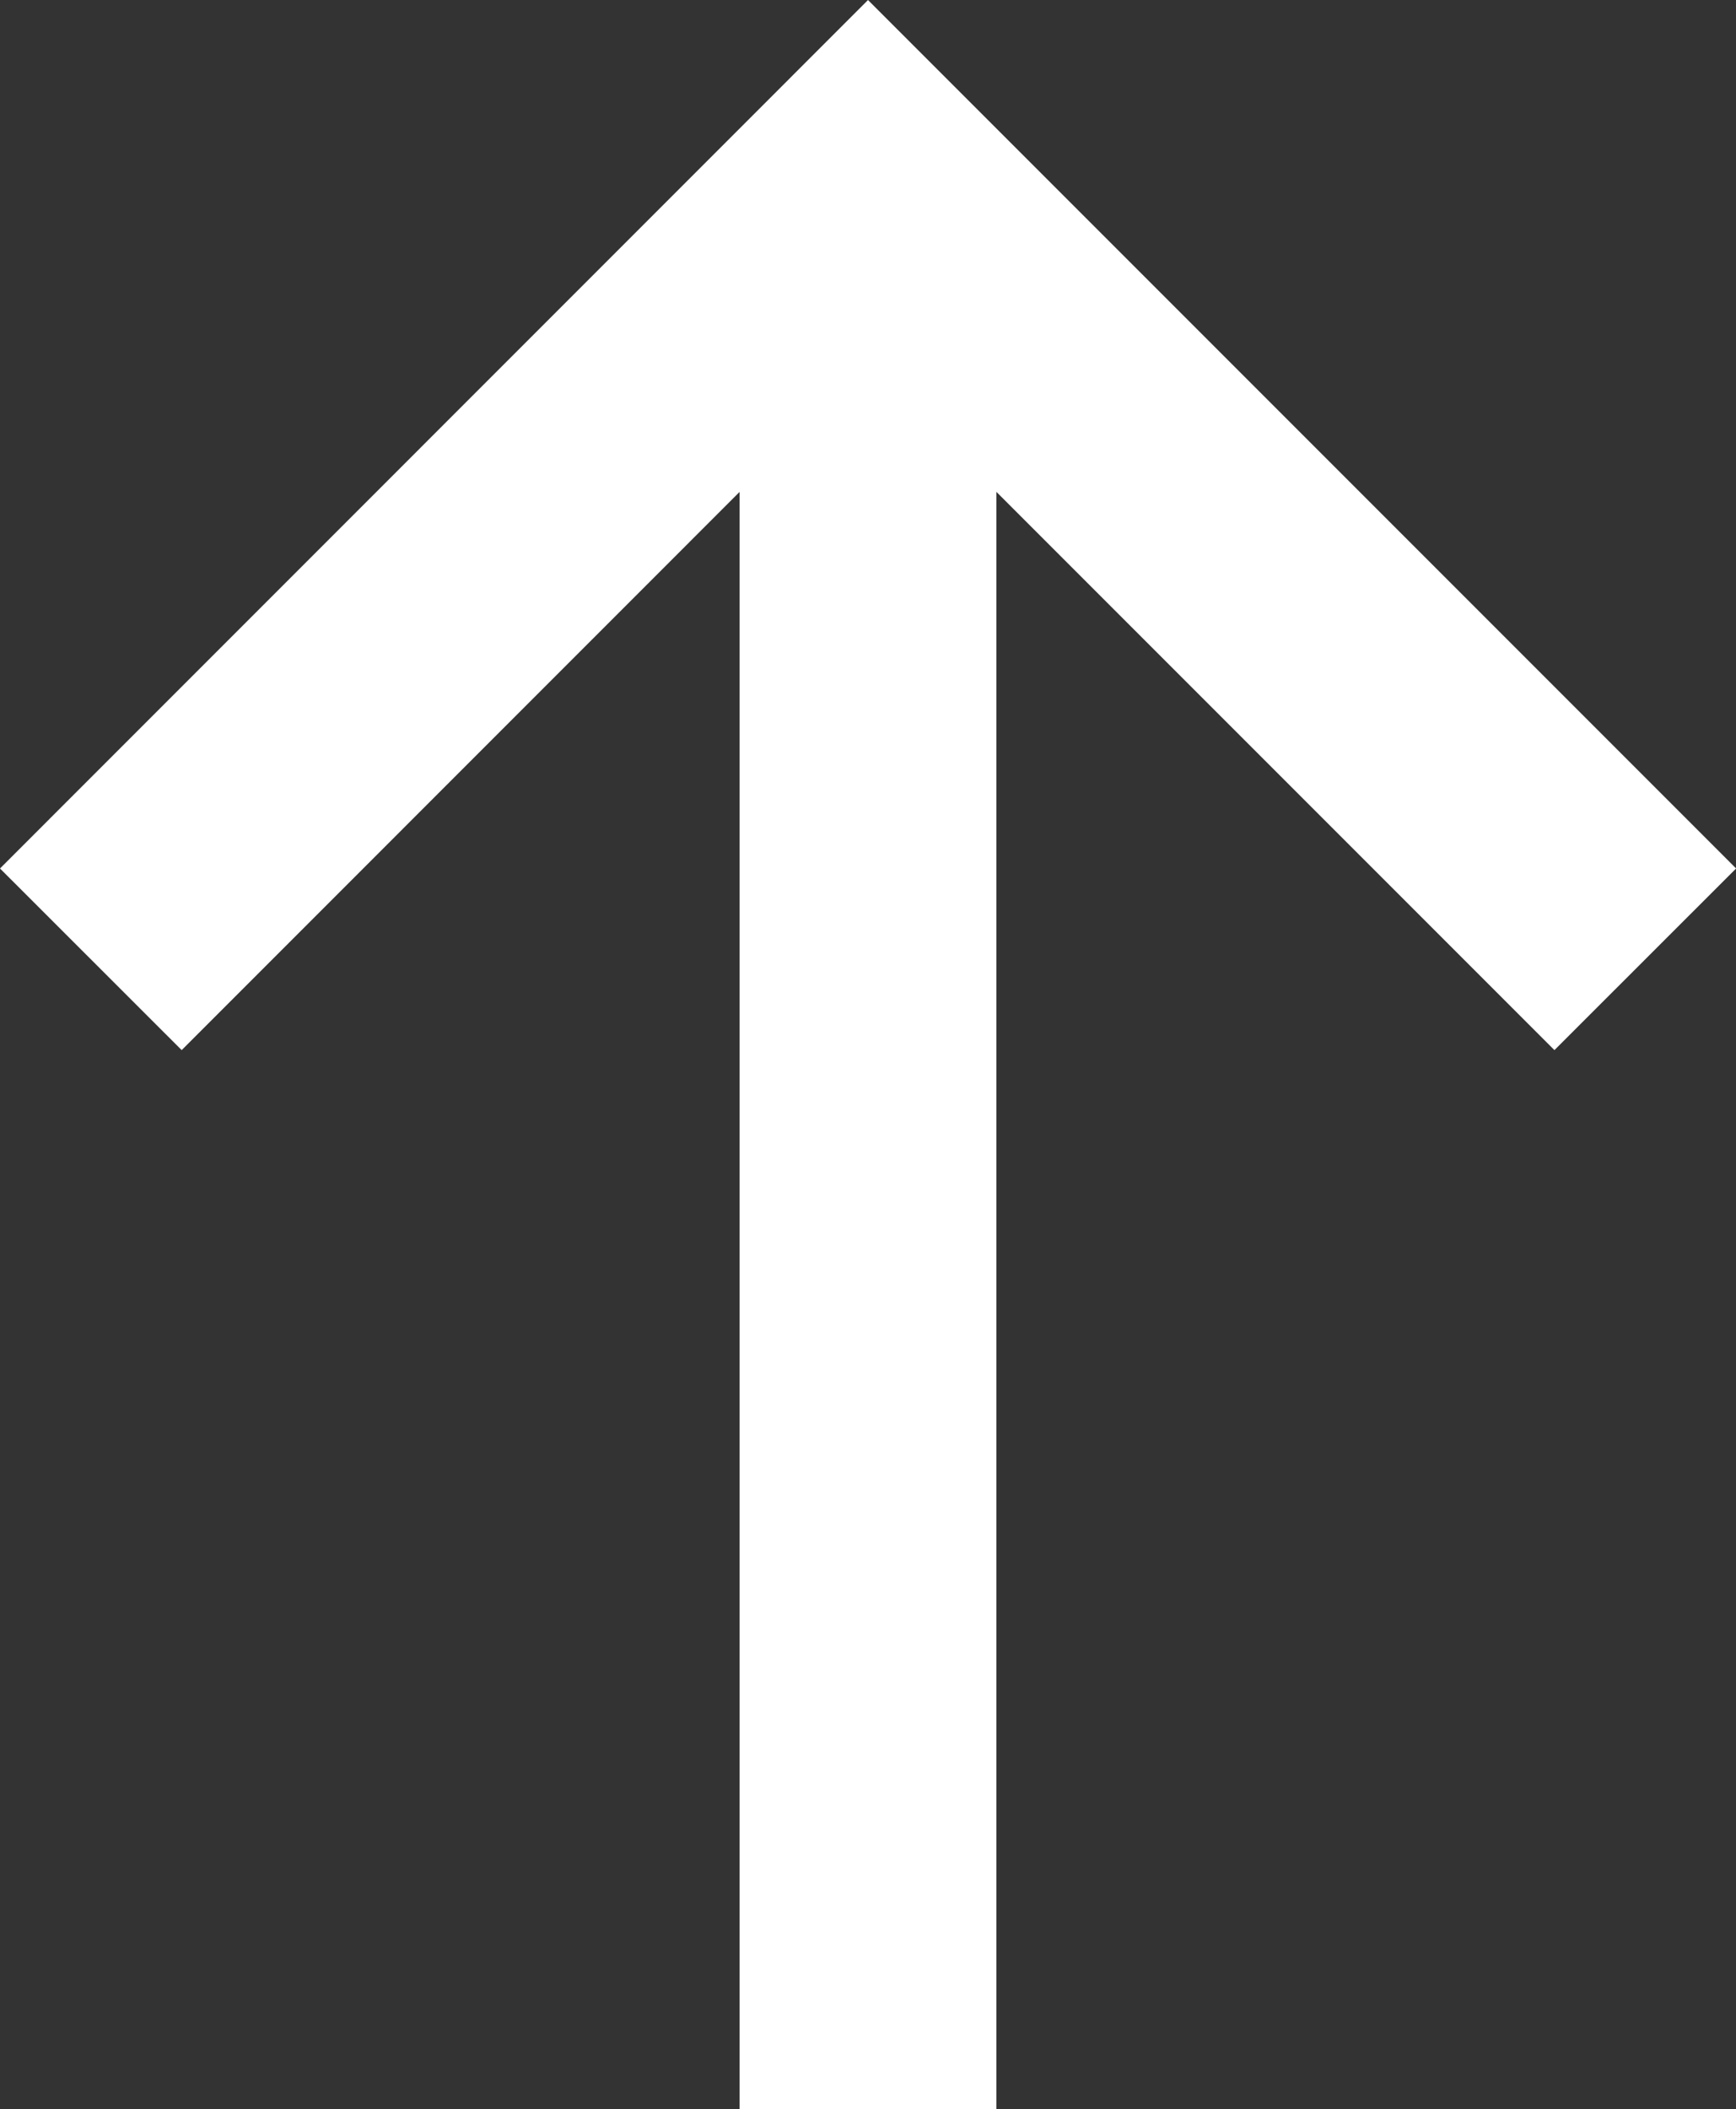 <svg xmlns="http://www.w3.org/2000/svg" width="47.194" height="57.312" viewBox="0 0 47.194 57.312">
  <rect x="0" y="0" width="47.194" height="57.312" fill="#333333" stroke="none"/>
  <g id="arrow_logo" transform="translate(-616.403 -177.847)">
    <path id="パス_131" data-name="パス 131" d="M92.081,28.536,73.42,9.875,54.762,28.536,49.823,23.6,73.42,0l23.6,23.6Z" transform="translate(566.58 177.848)" fill="#fff"/>
    <rect id="長方形_113" data-name="長方形 113" width="6.981" height="52.371" transform="translate(636.509 182.788)" fill="#fff"/>
  </g>
</svg>
